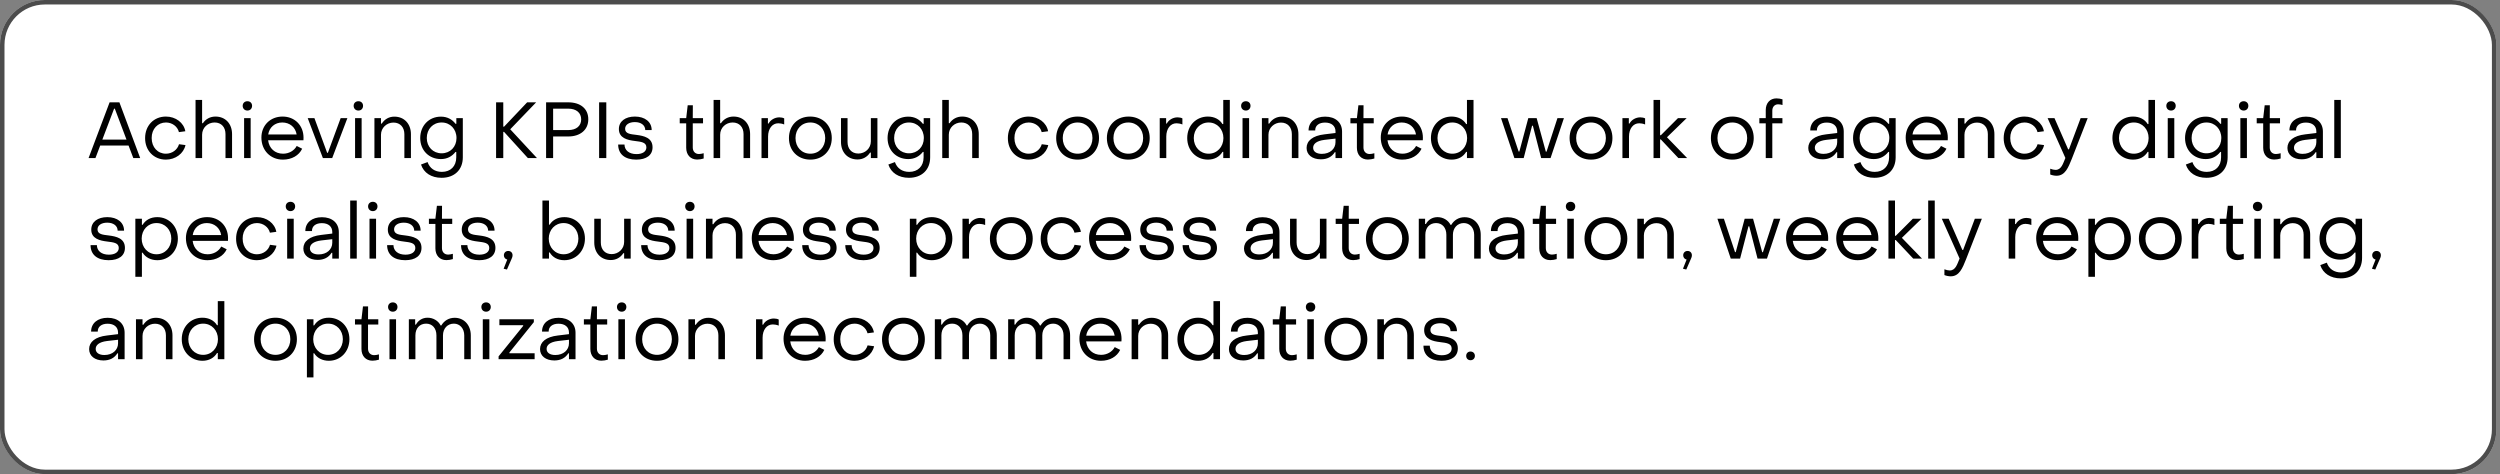 <?xml version="1.0" encoding="UTF-8"?> <svg xmlns="http://www.w3.org/2000/svg" width="348" height="66" viewBox="0 0 348 66" fill="none"><rect x="0" y="0" width="348" height="66" fill="#808080" stroke="none"/><rect width="347.5" height="66" rx="6.25" fill="white"></rect><rect x="0.312" y="0.312" width="346.875" height="65.375" rx="5.938" stroke="black" stroke-opacity="0.7" stroke-width="0.625"></rect><path d="M12.33 22L15.256 14.245H16.62L19.513 22H18.556L17.896 20.262H13.947L13.287 22H12.33ZM14.244 19.437H17.61L15.982 15.125H15.883L14.244 19.437ZM23.092 22.22C21.409 22.22 20.188 20.955 20.199 19.217C20.199 17.479 21.409 16.225 23.092 16.225C24.456 16.225 25.589 17.083 25.798 18.271L24.907 18.392C24.709 17.589 23.95 17.05 23.103 17.05C21.97 17.05 21.101 17.941 21.112 19.217C21.112 20.504 21.959 21.395 23.092 21.395C23.961 21.395 24.698 20.856 24.918 20.075L25.82 20.196C25.567 21.373 24.423 22.22 23.092 22.22ZM27.22 22V13.915H28.133V17.149H28.243C28.639 16.566 29.255 16.225 29.992 16.225C31.4 16.225 32.302 17.248 32.302 18.667V22H31.389V18.667C31.389 17.721 30.828 17.05 29.871 17.05C28.936 17.05 28.133 17.765 28.133 18.755V22H27.22ZM34.441 15.389C34.056 15.389 33.781 15.114 33.781 14.729C33.781 14.355 34.056 14.091 34.441 14.091C34.826 14.091 35.09 14.355 35.09 14.729C35.09 15.114 34.826 15.389 34.441 15.389ZM33.979 22V16.445H34.892V22H33.979ZM39.379 22.22C37.641 22.22 36.387 20.933 36.387 19.151C36.387 17.457 37.619 16.225 39.335 16.225C41.029 16.225 42.25 17.457 42.25 19.162C42.25 19.272 42.25 19.404 42.239 19.525H37.322C37.454 20.647 38.268 21.395 39.401 21.395C40.226 21.395 40.952 20.977 41.304 20.317L42.063 20.702C41.612 21.648 40.611 22.22 39.379 22.22ZM37.333 18.722H41.293C41.128 17.721 40.347 17.05 39.291 17.05C38.268 17.05 37.487 17.721 37.333 18.722ZM44.945 22L42.833 16.445H43.768L45.539 21.274H45.638L47.42 16.445H48.355L46.243 22H44.945ZM49.888 15.389C49.503 15.389 49.228 15.114 49.228 14.729C49.228 14.355 49.503 14.091 49.888 14.091C50.273 14.091 50.537 14.355 50.537 14.729C50.537 15.114 50.273 15.389 49.888 15.389ZM49.426 22V16.445H50.339V22H49.426ZM52.12 22V16.445H53.033V17.204H53.143C53.539 16.588 54.155 16.236 54.892 16.236C56.3 16.236 57.202 17.27 57.202 18.678V22H56.289V18.678C56.289 17.743 55.728 17.061 54.771 17.061C53.836 17.061 53.033 17.787 53.033 18.755V22H52.12ZM61.465 24.75C60.035 24.75 58.979 24.057 58.605 22.902L59.518 22.561C59.815 23.419 60.519 23.925 61.509 23.925C62.719 23.925 63.511 23.144 63.511 21.901V21.153H63.401C62.917 21.769 62.246 22.143 61.377 22.143C59.705 22.143 58.495 20.922 58.495 19.217C58.495 17.501 59.705 16.236 61.377 16.236C62.268 16.236 62.939 16.621 63.412 17.237H63.522V16.445H64.424V21.901C64.424 23.639 63.258 24.75 61.465 24.75ZM61.476 21.34C62.675 21.34 63.544 20.438 63.544 19.217C63.544 17.963 62.664 17.05 61.476 17.05C60.277 17.05 59.408 17.963 59.408 19.217C59.408 20.438 60.277 21.34 61.476 21.34ZM69.055 22V14.245H70.056V17.633H70.166L73.378 14.245H74.632L71.024 17.996L74.742 22H73.477L70.166 18.359H70.056V22H69.055ZM76.016 22V14.245H79.107C80.801 14.245 81.901 15.136 81.89 16.621C81.89 18.084 80.757 18.997 79.107 18.997H76.995V22H76.016ZM76.995 18.106H79.107C80.229 18.106 80.9 17.523 80.9 16.621C80.9 15.708 80.229 15.125 79.107 15.125H76.995V18.106ZM83.396 22V14.245H84.397V22H83.396ZM88.568 22.22C86.973 22.22 86.049 21.439 86.049 20.119H86.929C86.94 20.911 87.556 21.45 88.601 21.45C89.437 21.45 89.976 21.098 89.976 20.515C89.976 19.789 89.217 19.734 88.381 19.624C87.347 19.503 86.148 19.228 86.148 17.963C86.148 16.885 87.05 16.225 88.381 16.225C89.767 16.225 90.713 16.962 90.713 18.106H89.822C89.811 17.424 89.228 16.995 88.37 16.995C87.567 16.995 87.017 17.358 87.017 17.93C87.017 18.623 87.765 18.678 88.59 18.777C89.635 18.909 90.834 19.173 90.834 20.504C90.834 21.593 89.987 22.22 88.568 22.22ZM97.049 22.209C96.114 22.209 95.519 21.549 95.519 20.57V17.171H94.618V16.445H95.519L95.728 14.652H96.444L96.433 16.445H97.862V17.171H96.433V20.537C96.433 21.065 96.763 21.439 97.29 21.439C97.456 21.439 97.742 21.395 97.951 21.329V22.066C97.686 22.154 97.323 22.209 97.049 22.209ZM99.332 22V13.915H100.245V17.149H100.355C100.751 16.566 101.367 16.225 102.104 16.225C103.512 16.225 104.414 17.248 104.414 18.667V22H103.501V18.667C103.501 17.721 102.94 17.05 101.983 17.05C101.048 17.05 100.245 17.765 100.245 18.755V22H99.332ZM106.003 22V16.445H106.894V17.193H106.993C107.246 16.687 107.862 16.335 108.478 16.335C108.731 16.335 108.995 16.39 109.16 16.478V17.325C108.874 17.204 108.544 17.16 108.335 17.16C107.499 17.16 106.916 17.908 106.916 19.008V22H106.003ZM112.802 22.22C111.053 22.22 109.821 20.977 109.821 19.217C109.821 17.468 111.053 16.225 112.802 16.225C114.54 16.225 115.783 17.468 115.783 19.217C115.783 20.977 114.54 22.22 112.802 22.22ZM112.802 21.395C114.001 21.395 114.87 20.482 114.87 19.217C114.87 17.963 114.001 17.05 112.802 17.05C111.592 17.05 110.734 17.963 110.734 19.217C110.734 20.482 111.592 21.395 112.802 21.395ZM122.136 16.445V22H121.223V21.241H121.113C120.728 21.846 120.101 22.198 119.375 22.198C117.956 22.198 117.065 21.175 117.065 19.756V16.445H117.978V19.756C117.978 20.702 118.528 21.373 119.485 21.373C120.42 21.373 121.223 20.658 121.223 19.679V16.445H122.136ZM126.519 24.75C125.089 24.75 124.033 24.057 123.659 22.902L124.572 22.561C124.869 23.419 125.573 23.925 126.563 23.925C127.773 23.925 128.565 23.144 128.565 21.901V21.153H128.455C127.971 21.769 127.3 22.143 126.431 22.143C124.759 22.143 123.549 20.922 123.549 19.217C123.549 17.501 124.759 16.236 126.431 16.236C127.322 16.236 127.993 16.621 128.466 17.237H128.576V16.445H129.478V21.901C129.478 23.639 128.312 24.75 126.519 24.75ZM126.53 21.34C127.729 21.34 128.598 20.438 128.598 19.217C128.598 17.963 127.718 17.05 126.53 17.05C125.331 17.05 124.462 17.963 124.462 19.217C124.462 20.438 125.331 21.34 126.53 21.34ZM131.161 22V13.915H132.074V17.149H132.184C132.58 16.566 133.196 16.225 133.933 16.225C135.341 16.225 136.243 17.248 136.243 18.667V22H135.33V18.667C135.33 17.721 134.769 17.05 133.812 17.05C132.877 17.05 132.074 17.765 132.074 18.755V22H131.161ZM143.189 22.22C141.506 22.22 140.285 20.955 140.296 19.217C140.296 17.479 141.506 16.225 143.189 16.225C144.553 16.225 145.686 17.083 145.895 18.271L145.004 18.392C144.806 17.589 144.047 17.05 143.2 17.05C142.067 17.05 141.198 17.941 141.209 19.217C141.209 20.504 142.056 21.395 143.189 21.395C144.058 21.395 144.795 20.856 145.015 20.075L145.917 20.196C145.664 21.373 144.52 22.22 143.189 22.22ZM150.002 22.22C148.253 22.22 147.021 20.977 147.021 19.217C147.021 17.468 148.253 16.225 150.002 16.225C151.74 16.225 152.983 17.468 152.983 19.217C152.983 20.977 151.74 22.22 150.002 22.22ZM150.002 21.395C151.201 21.395 152.07 20.482 152.07 19.217C152.07 17.963 151.201 17.05 150.002 17.05C148.792 17.05 147.934 17.963 147.934 19.217C147.934 20.482 148.792 21.395 150.002 21.395ZM157.059 22.22C155.31 22.22 154.078 20.977 154.078 19.217C154.078 17.468 155.31 16.225 157.059 16.225C158.797 16.225 160.04 17.468 160.04 19.217C160.04 20.977 158.797 22.22 157.059 22.22ZM157.059 21.395C158.258 21.395 159.127 20.482 159.127 19.217C159.127 17.963 158.258 17.05 157.059 17.05C155.849 17.05 154.991 17.963 154.991 19.217C154.991 20.482 155.849 21.395 157.059 21.395ZM161.433 22V16.445H162.324V17.193H162.423C162.676 16.687 163.292 16.335 163.908 16.335C164.161 16.335 164.425 16.39 164.59 16.478V17.325C164.304 17.204 163.974 17.16 163.765 17.16C162.929 17.16 162.346 17.908 162.346 19.008V22H161.433ZM168.143 22.22C166.515 22.22 165.261 20.955 165.261 19.217C165.261 17.479 166.504 16.225 168.132 16.225C169.023 16.225 169.76 16.599 170.167 17.27H170.277V13.915H171.19V22H170.277V21.142H170.167C169.76 21.824 169.045 22.22 168.143 22.22ZM168.242 21.395C169.43 21.395 170.299 20.438 170.299 19.217C170.299 17.996 169.43 17.05 168.242 17.05C167.043 17.05 166.174 17.996 166.174 19.217C166.174 20.46 167.054 21.395 168.242 21.395ZM173.423 15.389C173.038 15.389 172.763 15.114 172.763 14.729C172.763 14.355 173.038 14.091 173.423 14.091C173.808 14.091 174.072 14.355 174.072 14.729C174.072 15.114 173.808 15.389 173.423 15.389ZM172.961 22V16.445H173.874V22H172.961ZM175.656 22V16.445H176.569V17.204H176.679C177.075 16.588 177.691 16.236 178.428 16.236C179.836 16.236 180.738 17.27 180.738 18.678V22H179.825V18.678C179.825 17.743 179.264 17.061 178.307 17.061C177.372 17.061 176.569 17.787 176.569 18.755V22H175.656ZM183.867 22.176C182.668 22.176 181.876 21.549 181.876 20.592C181.876 19.613 182.712 18.887 184.362 18.7L185.902 18.513V18.293C185.902 17.545 185.363 17.061 184.45 17.061C183.614 17.061 183.064 17.468 183.075 18.161H182.151C182.151 16.984 183.064 16.236 184.461 16.236C185.902 16.236 186.815 17.05 186.815 18.315V22H185.902V21.186H185.803C185.407 21.824 184.758 22.176 183.867 22.176ZM183.999 21.417C185.132 21.417 185.902 20.724 185.902 19.789V19.294L184.362 19.47C183.229 19.613 182.789 20.053 182.789 20.57C182.789 21.098 183.251 21.417 183.999 21.417ZM190.409 22.209C189.474 22.209 188.88 21.549 188.88 20.57V17.171H187.978V16.445H188.88L189.089 14.652H189.804L189.793 16.445H191.223V17.171H189.793V20.537C189.793 21.065 190.123 21.439 190.651 21.439C190.816 21.439 191.102 21.395 191.311 21.329V22.066C191.047 22.154 190.684 22.209 190.409 22.209ZM195.195 22.22C193.457 22.22 192.203 20.933 192.203 19.151C192.203 17.457 193.435 16.225 195.151 16.225C196.845 16.225 198.066 17.457 198.066 19.162C198.066 19.272 198.066 19.404 198.055 19.525H193.138C193.27 20.647 194.084 21.395 195.217 21.395C196.042 21.395 196.768 20.977 197.12 20.317L197.879 20.702C197.428 21.648 196.427 22.22 195.195 22.22ZM193.149 18.722H197.109C196.944 17.721 196.163 17.05 195.107 17.05C194.084 17.05 193.303 17.721 193.149 18.722ZM202.067 22.22C200.439 22.22 199.185 20.955 199.185 19.217C199.185 17.479 200.428 16.225 202.056 16.225C202.947 16.225 203.684 16.599 204.091 17.27H204.201V13.915H205.114V22H204.201V21.142H204.091C203.684 21.824 202.969 22.22 202.067 22.22ZM202.166 21.395C203.354 21.395 204.223 20.438 204.223 19.217C204.223 17.996 203.354 17.05 202.166 17.05C200.967 17.05 200.098 17.996 200.098 19.217C200.098 20.46 200.978 21.395 202.166 21.395ZM210.801 22L208.942 16.445H209.844L211.395 21.098H211.494L212.737 16.445H213.903L215.179 21.109H215.278L216.796 16.445H217.698L215.839 22H214.53L213.375 17.501H213.265L212.099 22H210.801ZM221.469 22.22C219.72 22.22 218.488 20.977 218.488 19.217C218.488 17.468 219.72 16.225 221.469 16.225C223.207 16.225 224.45 17.468 224.45 19.217C224.45 20.977 223.207 22.22 221.469 22.22ZM221.469 21.395C222.668 21.395 223.537 20.482 223.537 19.217C223.537 17.963 222.668 17.05 221.469 17.05C220.259 17.05 219.401 17.963 219.401 19.217C219.401 20.482 220.259 21.395 221.469 21.395ZM225.843 22V16.445H226.734V17.193H226.833C227.086 16.687 227.702 16.335 228.318 16.335C228.571 16.335 228.835 16.39 229 16.478V17.325C228.714 17.204 228.384 17.16 228.175 17.16C227.339 17.16 226.756 17.908 226.756 19.008V22H225.843ZM230.172 22V13.915H231.085V18.821H231.195L233.571 16.445H234.781L232.042 19.107L234.847 22H233.626L231.195 19.415H231.085V22H230.172ZM241.138 22.22C239.389 22.22 238.157 20.977 238.157 19.217C238.157 17.468 239.389 16.225 241.138 16.225C242.876 16.225 244.119 17.468 244.119 19.217C244.119 20.977 242.876 22.22 241.138 22.22ZM241.138 21.395C242.337 21.395 243.206 20.482 243.206 19.217C243.206 17.963 242.337 17.05 241.138 17.05C239.928 17.05 239.07 17.963 239.07 19.217C239.07 20.482 239.928 21.395 241.138 21.395ZM245.792 22V17.171H244.901V16.445H245.792V15.323C245.792 14.333 246.397 13.695 247.277 13.695C247.596 13.695 247.871 13.75 248.124 13.827V14.619C247.937 14.564 247.739 14.52 247.519 14.52C247.035 14.52 246.705 14.872 246.705 15.411V16.445H248.113V17.171H246.705V22H245.792ZM253.702 22.176C252.503 22.176 251.711 21.549 251.711 20.592C251.711 19.613 252.547 18.887 254.197 18.7L255.737 18.513V18.293C255.737 17.545 255.198 17.061 254.285 17.061C253.449 17.061 252.899 17.468 252.91 18.161H251.986C251.986 16.984 252.899 16.236 254.296 16.236C255.737 16.236 256.65 17.05 256.65 18.315V22H255.737V21.186H255.638C255.242 21.824 254.593 22.176 253.702 22.176ZM253.834 21.417C254.967 21.417 255.737 20.724 255.737 19.789V19.294L254.197 19.47C253.064 19.613 252.624 20.053 252.624 20.57C252.624 21.098 253.086 21.417 253.834 21.417ZM260.915 24.75C259.485 24.75 258.429 24.057 258.055 22.902L258.968 22.561C259.265 23.419 259.969 23.925 260.959 23.925C262.169 23.925 262.961 23.144 262.961 21.901V21.153H262.851C262.367 21.769 261.696 22.143 260.827 22.143C259.155 22.143 257.945 20.922 257.945 19.217C257.945 17.501 259.155 16.236 260.827 16.236C261.718 16.236 262.389 16.621 262.862 17.237H262.972V16.445H263.874V21.901C263.874 23.639 262.708 24.75 260.915 24.75ZM260.926 21.34C262.125 21.34 262.994 20.438 262.994 19.217C262.994 17.963 262.114 17.05 260.926 17.05C259.727 17.05 258.858 17.963 258.858 19.217C258.858 20.438 259.727 21.34 260.926 21.34ZM268.263 22.22C266.525 22.22 265.271 20.933 265.271 19.151C265.271 17.457 266.503 16.225 268.219 16.225C269.913 16.225 271.134 17.457 271.134 19.162C271.134 19.272 271.134 19.404 271.123 19.525H266.206C266.338 20.647 267.152 21.395 268.285 21.395C269.11 21.395 269.836 20.977 270.188 20.317L270.947 20.702C270.496 21.648 269.495 22.22 268.263 22.22ZM266.217 18.722H270.177C270.012 17.721 269.231 17.05 268.175 17.05C267.152 17.05 266.371 17.721 266.217 18.722ZM272.539 22V16.445H273.452V17.204H273.562C273.958 16.588 274.574 16.236 275.311 16.236C276.719 16.236 277.621 17.27 277.621 18.678V22H276.708V18.678C276.708 17.743 276.147 17.061 275.19 17.061C274.255 17.061 273.452 17.787 273.452 18.755V22H272.539ZM281.807 22.22C280.124 22.22 278.903 20.955 278.914 19.217C278.914 17.479 280.124 16.225 281.807 16.225C283.171 16.225 284.304 17.083 284.513 18.271L283.622 18.392C283.424 17.589 282.665 17.05 281.818 17.05C280.685 17.05 279.816 17.941 279.827 19.217C279.827 20.504 280.674 21.395 281.807 21.395C282.676 21.395 283.413 20.856 283.633 20.075L284.535 20.196C284.282 21.373 283.138 22.22 281.807 22.22ZM286.27 24.464C285.995 24.464 285.643 24.398 285.39 24.288V23.485C285.643 23.584 285.918 23.65 286.127 23.65C286.952 23.65 287.172 22.77 287.502 21.989L285.027 16.445H285.984L287.887 20.79H287.997L289.625 16.445H290.604L288.404 22.088C287.909 23.32 287.469 24.464 286.27 24.464ZM296.931 22.22C295.303 22.22 294.049 20.955 294.049 19.217C294.049 17.479 295.292 16.225 296.92 16.225C297.811 16.225 298.548 16.599 298.955 17.27H299.065V13.915H299.978V22H299.065V21.142H298.955C298.548 21.824 297.833 22.22 296.931 22.22ZM297.03 21.395C298.218 21.395 299.087 20.438 299.087 19.217C299.087 17.996 298.218 17.05 297.03 17.05C295.831 17.05 294.962 17.996 294.962 19.217C294.962 20.46 295.842 21.395 297.03 21.395ZM302.211 15.389C301.826 15.389 301.551 15.114 301.551 14.729C301.551 14.355 301.826 14.091 302.211 14.091C302.596 14.091 302.86 14.355 302.86 14.729C302.86 15.114 302.596 15.389 302.211 15.389ZM301.749 22V16.445H302.662V22H301.749ZM307.128 24.75C305.698 24.75 304.642 24.057 304.268 22.902L305.181 22.561C305.478 23.419 306.182 23.925 307.172 23.925C308.382 23.925 309.174 23.144 309.174 21.901V21.153H309.064C308.58 21.769 307.909 22.143 307.04 22.143C305.368 22.143 304.158 20.922 304.158 19.217C304.158 17.501 305.368 16.236 307.04 16.236C307.931 16.236 308.602 16.621 309.075 17.237H309.185V16.445H310.087V21.901C310.087 23.639 308.921 24.75 307.128 24.75ZM307.139 21.34C308.338 21.34 309.207 20.438 309.207 19.217C309.207 17.963 308.327 17.05 307.139 17.05C305.94 17.05 305.071 17.963 305.071 19.217C305.071 20.438 305.94 21.34 307.139 21.34ZM312.32 15.389C311.935 15.389 311.66 15.114 311.66 14.729C311.66 14.355 311.935 14.091 312.32 14.091C312.705 14.091 312.969 14.355 312.969 14.729C312.969 15.114 312.705 15.389 312.32 15.389ZM311.858 22V16.445H312.771V22H311.858ZM316.565 22.209C315.63 22.209 315.036 21.549 315.036 20.57V17.171H314.134V16.445H315.036L315.245 14.652H315.96L315.949 16.445H317.379V17.171H315.949V20.537C315.949 21.065 316.279 21.439 316.807 21.439C316.972 21.439 317.258 21.395 317.467 21.329V22.066C317.203 22.154 316.84 22.209 316.565 22.209ZM320.4 22.176C319.201 22.176 318.409 21.549 318.409 20.592C318.409 19.613 319.245 18.887 320.895 18.7L322.435 18.513V18.293C322.435 17.545 321.896 17.061 320.983 17.061C320.147 17.061 319.597 17.468 319.608 18.161H318.684C318.684 16.984 319.597 16.236 320.994 16.236C322.435 16.236 323.348 17.05 323.348 18.315V22H322.435V21.186H322.336C321.94 21.824 321.291 22.176 320.4 22.176ZM320.532 21.417C321.665 21.417 322.435 20.724 322.435 19.789V19.294L320.895 19.47C319.762 19.613 319.322 20.053 319.322 20.57C319.322 21.098 319.784 21.417 320.532 21.417ZM324.929 22V13.915H325.842V22H324.929ZM15.124 36.22C13.529 36.22 12.605 35.439 12.605 34.119H13.485C13.496 34.911 14.112 35.45 15.157 35.45C15.993 35.45 16.532 35.098 16.532 34.515C16.532 33.789 15.773 33.734 14.937 33.624C13.903 33.503 12.704 33.228 12.704 31.963C12.704 30.885 13.606 30.225 14.937 30.225C16.323 30.225 17.269 30.962 17.269 32.106H16.378C16.367 31.424 15.784 30.995 14.926 30.995C14.123 30.995 13.573 31.358 13.573 31.93C13.573 32.623 14.321 32.678 15.146 32.777C16.191 32.909 17.39 33.173 17.39 34.504C17.39 35.593 16.543 36.22 15.124 36.22ZM21.888 30.225C23.505 30.225 24.759 31.479 24.759 33.217C24.759 34.955 23.516 36.22 21.899 36.22C21.008 36.22 20.26 35.835 19.853 35.175H19.754V38.53H18.841V30.445H19.754V31.292H19.853C20.26 30.621 20.975 30.225 21.888 30.225ZM21.789 31.05C20.59 31.05 19.721 31.996 19.721 33.217C19.721 34.438 20.59 35.395 21.789 35.395C22.977 35.395 23.846 34.438 23.846 33.217C23.846 31.974 22.977 31.05 21.789 31.05ZM28.873 36.22C27.135 36.22 25.881 34.933 25.881 33.151C25.881 31.457 27.113 30.225 28.829 30.225C30.523 30.225 31.744 31.457 31.744 33.162C31.744 33.272 31.744 33.404 31.733 33.525H26.816C26.948 34.647 27.762 35.395 28.895 35.395C29.72 35.395 30.446 34.977 30.798 34.317L31.557 34.702C31.106 35.648 30.105 36.22 28.873 36.22ZM26.827 32.722H30.787C30.622 31.721 29.841 31.05 28.785 31.05C27.762 31.05 26.981 31.721 26.827 32.722ZM35.757 36.22C34.074 36.22 32.853 34.955 32.864 33.217C32.864 31.479 34.074 30.225 35.757 30.225C37.121 30.225 38.254 31.083 38.463 32.271L37.572 32.392C37.374 31.589 36.615 31.05 35.768 31.05C34.635 31.05 33.766 31.941 33.777 33.217C33.777 34.504 34.624 35.395 35.757 35.395C36.626 35.395 37.363 34.856 37.583 34.075L38.485 34.196C38.232 35.373 37.088 36.22 35.757 36.22ZM40.435 29.389C40.05 29.389 39.775 29.114 39.775 28.729C39.775 28.355 40.05 28.091 40.435 28.091C40.82 28.091 41.084 28.355 41.084 28.729C41.084 29.114 40.82 29.389 40.435 29.389ZM39.973 36V30.445H40.886V36H39.973ZM44.218 36.176C43.019 36.176 42.227 35.549 42.227 34.592C42.227 33.613 43.063 32.887 44.713 32.7L46.253 32.513V32.293C46.253 31.545 45.714 31.061 44.801 31.061C43.965 31.061 43.415 31.468 43.426 32.161H42.502C42.502 30.984 43.415 30.236 44.812 30.236C46.253 30.236 47.166 31.05 47.166 32.315V36H46.253V35.186H46.154C45.758 35.824 45.109 36.176 44.218 36.176ZM44.35 35.417C45.483 35.417 46.253 34.724 46.253 33.789V33.294L44.713 33.47C43.58 33.613 43.14 34.053 43.14 34.57C43.14 35.098 43.602 35.417 44.35 35.417ZM48.747 36V27.915H49.66V36H48.747ZM51.897 29.389C51.512 29.389 51.237 29.114 51.237 28.729C51.237 28.355 51.512 28.091 51.897 28.091C52.282 28.091 52.546 28.355 52.546 28.729C52.546 29.114 52.282 29.389 51.897 29.389ZM51.435 36V30.445H52.348V36H51.435ZM56.406 36.22C54.811 36.22 53.887 35.439 53.887 34.119H54.767C54.778 34.911 55.394 35.45 56.439 35.45C57.275 35.45 57.814 35.098 57.814 34.515C57.814 33.789 57.055 33.734 56.219 33.624C55.185 33.503 53.986 33.228 53.986 31.963C53.986 30.885 54.888 30.225 56.219 30.225C57.605 30.225 58.551 30.962 58.551 32.106H57.66C57.649 31.424 57.066 30.995 56.208 30.995C55.405 30.995 54.855 31.358 54.855 31.93C54.855 32.623 55.603 32.678 56.428 32.777C57.473 32.909 58.672 33.173 58.672 34.504C58.672 35.593 57.825 36.22 56.406 36.22ZM62.136 36.209C61.201 36.209 60.607 35.549 60.607 34.57V31.171H59.705V30.445H60.607L60.816 28.652H61.531L61.52 30.445H62.95V31.171H61.52V34.537C61.52 35.065 61.85 35.439 62.378 35.439C62.543 35.439 62.829 35.395 63.038 35.329V36.066C62.774 36.154 62.411 36.209 62.136 36.209ZM66.697 36.22C65.102 36.22 64.178 35.439 64.178 34.119H65.058C65.069 34.911 65.685 35.45 66.73 35.45C67.566 35.45 68.105 35.098 68.105 34.515C68.105 33.789 67.346 33.734 66.51 33.624C65.476 33.503 64.277 33.228 64.277 31.963C64.277 30.885 65.179 30.225 66.51 30.225C67.896 30.225 68.842 30.962 68.842 32.106H67.951C67.94 31.424 67.357 30.995 66.499 30.995C65.696 30.995 65.146 31.358 65.146 31.93C65.146 32.623 65.894 32.678 66.719 32.777C67.764 32.909 68.963 33.173 68.963 34.504C68.963 35.593 68.116 36.22 66.697 36.22ZM70.568 37.518L70.106 37.408L70.612 36.132C70.326 36.066 70.139 35.835 70.139 35.538C70.139 35.186 70.392 34.933 70.744 34.933C71.107 34.933 71.349 35.186 71.349 35.538C71.349 35.692 71.316 35.824 71.228 36L70.568 37.518ZM78.553 36.22C77.64 36.22 76.925 35.824 76.518 35.142H76.419V36H75.506V27.915H76.419V31.27H76.518C76.925 30.599 77.673 30.225 78.564 30.225C80.181 30.225 81.424 31.479 81.424 33.217C81.424 34.955 80.17 36.22 78.553 36.22ZM78.454 35.395C79.642 35.395 80.511 34.46 80.511 33.217C80.511 31.996 79.642 31.05 78.454 31.05C77.255 31.05 76.386 31.996 76.386 33.217C76.386 34.438 77.255 35.395 78.454 35.395ZM87.793 30.445V36H86.88V35.241H86.77C86.385 35.846 85.758 36.198 85.032 36.198C83.613 36.198 82.722 35.175 82.722 33.756V30.445H83.635V33.756C83.635 34.702 84.185 35.373 85.142 35.373C86.077 35.373 86.88 34.658 86.88 33.679V30.445H87.793ZM91.769 36.22C90.174 36.22 89.251 35.439 89.251 34.119H90.13C90.141 34.911 90.757 35.45 91.802 35.45C92.638 35.45 93.177 35.098 93.177 34.515C93.177 33.789 92.418 33.734 91.582 33.624C90.549 33.503 89.35 33.228 89.35 31.963C89.35 30.885 90.251 30.225 91.582 30.225C92.969 30.225 93.915 30.962 93.915 32.106H93.023C93.013 31.424 92.43 30.995 91.572 30.995C90.769 30.995 90.219 31.358 90.219 31.93C90.219 32.623 90.966 32.678 91.791 32.777C92.837 32.909 94.035 33.173 94.035 34.504C94.035 35.593 93.189 36.22 91.769 36.22ZM96.037 29.389C95.652 29.389 95.377 29.114 95.377 28.729C95.377 28.355 95.652 28.091 96.037 28.091C96.422 28.091 96.686 28.355 96.686 28.729C96.686 29.114 96.422 29.389 96.037 29.389ZM95.575 36V30.445H96.488V36H95.575ZM98.269 36V30.445H99.182V31.204H99.292C99.688 30.588 100.304 30.236 101.041 30.236C102.449 30.236 103.351 31.27 103.351 32.678V36H102.438V32.678C102.438 31.743 101.877 31.061 100.92 31.061C99.985 31.061 99.182 31.787 99.182 32.755V36H98.269ZM107.635 36.22C105.897 36.22 104.643 34.933 104.643 33.151C104.643 31.457 105.875 30.225 107.591 30.225C109.285 30.225 110.506 31.457 110.506 33.162C110.506 33.272 110.506 33.404 110.495 33.525H105.578C105.71 34.647 106.524 35.395 107.657 35.395C108.482 35.395 109.208 34.977 109.56 34.317L110.319 34.702C109.868 35.648 108.867 36.22 107.635 36.22ZM105.589 32.722H109.549C109.384 31.721 108.603 31.05 107.547 31.05C106.524 31.05 105.743 31.721 105.589 32.722ZM114.188 36.22C112.593 36.22 111.669 35.439 111.669 34.119H112.549C112.56 34.911 113.176 35.45 114.221 35.45C115.057 35.45 115.596 35.098 115.596 34.515C115.596 33.789 114.837 33.734 114.001 33.624C112.967 33.503 111.768 33.228 111.768 31.963C111.768 30.885 112.67 30.225 114.001 30.225C115.387 30.225 116.333 30.962 116.333 32.106H115.442C115.431 31.424 114.848 30.995 113.99 30.995C113.187 30.995 112.637 31.358 112.637 31.93C112.637 32.623 113.385 32.678 114.21 32.777C115.255 32.909 116.454 33.173 116.454 34.504C116.454 35.593 115.607 36.22 114.188 36.22ZM120.183 36.22C118.588 36.22 117.664 35.439 117.664 34.119H118.544C118.555 34.911 119.171 35.45 120.216 35.45C121.052 35.45 121.591 35.098 121.591 34.515C121.591 33.789 120.832 33.734 119.996 33.624C118.962 33.503 117.763 33.228 117.763 31.963C117.763 30.885 118.665 30.225 119.996 30.225C121.382 30.225 122.328 30.962 122.328 32.106H121.437C121.426 31.424 120.843 30.995 119.985 30.995C119.182 30.995 118.632 31.358 118.632 31.93C118.632 32.623 119.38 32.678 120.205 32.777C121.25 32.909 122.449 33.173 122.449 34.504C122.449 35.593 121.602 36.22 120.183 36.22ZM129.697 30.225C131.314 30.225 132.568 31.479 132.568 33.217C132.568 34.955 131.325 36.22 129.708 36.22C128.817 36.22 128.069 35.835 127.662 35.175H127.563V38.53H126.65V30.445H127.563V31.292H127.662C128.069 30.621 128.784 30.225 129.697 30.225ZM129.598 31.05C128.399 31.05 127.53 31.996 127.53 33.217C127.53 34.438 128.399 35.395 129.598 35.395C130.786 35.395 131.655 34.438 131.655 33.217C131.655 31.974 130.786 31.05 129.598 31.05ZM133.976 36V30.445H134.867V31.193H134.966C135.219 30.687 135.835 30.335 136.451 30.335C136.704 30.335 136.968 30.39 137.133 30.478V31.325C136.847 31.204 136.517 31.16 136.308 31.16C135.472 31.16 134.889 31.908 134.889 33.008V36H133.976ZM140.774 36.22C139.025 36.22 137.793 34.977 137.793 33.217C137.793 31.468 139.025 30.225 140.774 30.225C142.512 30.225 143.755 31.468 143.755 33.217C143.755 34.977 142.512 36.22 140.774 36.22ZM140.774 35.395C141.973 35.395 142.842 34.482 142.842 33.217C142.842 31.963 141.973 31.05 140.774 31.05C139.564 31.05 138.706 31.963 138.706 33.217C138.706 34.482 139.564 35.395 140.774 35.395ZM147.755 36.22C146.072 36.22 144.851 34.955 144.862 33.217C144.862 31.479 146.072 30.225 147.755 30.225C149.119 30.225 150.252 31.083 150.461 32.271L149.57 32.392C149.372 31.589 148.613 31.05 147.766 31.05C146.633 31.05 145.764 31.941 145.775 33.217C145.775 34.504 146.622 35.395 147.755 35.395C148.624 35.395 149.361 34.856 149.581 34.075L150.483 34.196C150.23 35.373 149.086 36.22 147.755 36.22ZM154.589 36.22C152.851 36.22 151.597 34.933 151.597 33.151C151.597 31.457 152.829 30.225 154.545 30.225C156.239 30.225 157.46 31.457 157.46 33.162C157.46 33.272 157.46 33.404 157.449 33.525H152.532C152.664 34.647 153.478 35.395 154.611 35.395C155.436 35.395 156.162 34.977 156.514 34.317L157.273 34.702C156.822 35.648 155.821 36.22 154.589 36.22ZM152.543 32.722H156.503C156.338 31.721 155.557 31.05 154.501 31.05C153.478 31.05 152.697 31.721 152.543 32.722ZM161.143 36.22C159.548 36.22 158.624 35.439 158.624 34.119H159.504C159.515 34.911 160.131 35.45 161.176 35.45C162.012 35.45 162.551 35.098 162.551 34.515C162.551 33.789 161.792 33.734 160.956 33.624C159.922 33.503 158.723 33.228 158.723 31.963C158.723 30.885 159.625 30.225 160.956 30.225C162.342 30.225 163.288 30.962 163.288 32.106H162.397C162.386 31.424 161.803 30.995 160.945 30.995C160.142 30.995 159.592 31.358 159.592 31.93C159.592 32.623 160.34 32.678 161.165 32.777C162.21 32.909 163.409 33.173 163.409 34.504C163.409 35.593 162.562 36.22 161.143 36.22ZM167.137 36.22C165.542 36.22 164.618 35.439 164.618 34.119H165.498C165.509 34.911 166.125 35.45 167.17 35.45C168.006 35.45 168.545 35.098 168.545 34.515C168.545 33.789 167.786 33.734 166.95 33.624C165.916 33.503 164.717 33.228 164.717 31.963C164.717 30.885 165.619 30.225 166.95 30.225C168.336 30.225 169.282 30.962 169.282 32.106H168.391C168.38 31.424 167.797 30.995 166.939 30.995C166.136 30.995 165.586 31.358 165.586 31.93C165.586 32.623 166.334 32.678 167.159 32.777C168.204 32.909 169.403 33.173 169.403 34.504C169.403 35.593 168.556 36.22 167.137 36.22ZM175.155 36.176C173.956 36.176 173.164 35.549 173.164 34.592C173.164 33.613 174 32.887 175.65 32.7L177.19 32.513V32.293C177.19 31.545 176.651 31.061 175.738 31.061C174.902 31.061 174.352 31.468 174.363 32.161H173.439C173.439 30.984 174.352 30.236 175.749 30.236C177.19 30.236 178.103 31.05 178.103 32.315V36H177.19V35.186H177.091C176.695 35.824 176.046 36.176 175.155 36.176ZM175.287 35.417C176.42 35.417 177.19 34.724 177.19 33.789V33.294L175.65 33.47C174.517 33.613 174.077 34.053 174.077 34.57C174.077 35.098 174.539 35.417 175.287 35.417ZM184.645 30.445V36H183.732V35.241H183.622C183.237 35.846 182.61 36.198 181.884 36.198C180.465 36.198 179.574 35.175 179.574 33.756V30.445H180.487V33.756C180.487 34.702 181.037 35.373 181.994 35.373C182.929 35.373 183.732 34.658 183.732 33.679V30.445H184.645ZM188.357 36.209C187.422 36.209 186.828 35.549 186.828 34.57V31.171H185.926V30.445H186.828L187.037 28.652H187.752L187.741 30.445H189.171V31.171H187.741V34.537C187.741 35.065 188.071 35.439 188.599 35.439C188.764 35.439 189.05 35.395 189.259 35.329V36.066C188.995 36.154 188.632 36.209 188.357 36.209ZM193.121 36.22C191.372 36.22 190.14 34.977 190.14 33.217C190.14 31.468 191.372 30.225 193.121 30.225C194.859 30.225 196.102 31.468 196.102 33.217C196.102 34.977 194.859 36.22 193.121 36.22ZM193.121 35.395C194.32 35.395 195.189 34.482 195.189 33.217C195.189 31.963 194.32 31.05 193.121 31.05C191.911 31.05 191.053 31.963 191.053 33.217C191.053 34.482 191.911 35.395 193.121 35.395ZM197.494 36V30.445H198.374V31.182H198.484C198.792 30.61 199.375 30.225 200.101 30.225C200.882 30.225 201.597 30.654 201.916 31.303H202.015C202.4 30.654 203.038 30.236 203.874 30.236C205.183 30.236 206.118 31.248 206.118 32.689V36H205.205V32.678C205.205 31.732 204.6 31.05 203.764 31.05C202.873 31.05 202.246 31.732 202.246 32.678V36H201.333V32.678C201.333 31.699 200.761 31.05 199.903 31.05C199.001 31.05 198.407 31.699 198.407 32.678V36H197.494ZM209.251 36.176C208.052 36.176 207.26 35.549 207.26 34.592C207.26 33.613 208.096 32.887 209.746 32.7L211.286 32.513V32.293C211.286 31.545 210.747 31.061 209.834 31.061C208.998 31.061 208.448 31.468 208.459 32.161H207.535C207.535 30.984 208.448 30.236 209.845 30.236C211.286 30.236 212.199 31.05 212.199 32.315V36H211.286V35.186H211.187C210.791 35.824 210.142 36.176 209.251 36.176ZM209.383 35.417C210.516 35.417 211.286 34.724 211.286 33.789V33.294L209.746 33.47C208.613 33.613 208.173 34.053 208.173 34.57C208.173 35.098 208.635 35.417 209.383 35.417ZM215.793 36.209C214.858 36.209 214.264 35.549 214.264 34.57V31.171H213.362V30.445H214.264L214.473 28.652H215.188L215.177 30.445H216.607V31.171H215.177V34.537C215.177 35.065 215.507 35.439 216.035 35.439C216.2 35.439 216.486 35.395 216.695 35.329V36.066C216.431 36.154 216.068 36.209 215.793 36.209ZM218.626 29.389C218.241 29.389 217.966 29.114 217.966 28.729C217.966 28.355 218.241 28.091 218.626 28.091C219.011 28.091 219.275 28.355 219.275 28.729C219.275 29.114 219.011 29.389 218.626 29.389ZM218.164 36V30.445H219.077V36H218.164ZM223.543 36.22C221.794 36.22 220.562 34.977 220.562 33.217C220.562 31.468 221.794 30.225 223.543 30.225C225.281 30.225 226.524 31.468 226.524 33.217C226.524 34.977 225.281 36.22 223.543 36.22ZM223.543 35.395C224.742 35.395 225.611 34.482 225.611 33.217C225.611 31.963 224.742 31.05 223.543 31.05C222.333 31.05 221.475 31.963 221.475 33.217C221.475 34.482 222.333 35.395 223.543 35.395ZM227.916 36V30.445H228.829V31.204H228.939C229.335 30.588 229.951 30.236 230.688 30.236C232.096 30.236 232.998 31.27 232.998 32.678V36H232.085V32.678C232.085 31.743 231.524 31.061 230.567 31.061C229.632 31.061 228.829 31.787 228.829 32.755V36H227.916ZM234.73 37.518L234.268 37.408L234.774 36.132C234.488 36.066 234.301 35.835 234.301 35.538C234.301 35.186 234.554 34.933 234.906 34.933C235.269 34.933 235.511 35.186 235.511 35.538C235.511 35.692 235.478 35.824 235.39 36L234.73 37.518ZM240.922 36L239.063 30.445H239.965L241.516 35.098H241.615L242.858 30.445H244.024L245.3 35.109H245.399L246.917 30.445H247.819L245.96 36H244.651L243.496 31.501H243.386L242.22 36H240.922ZM251.613 36.22C249.875 36.22 248.621 34.933 248.621 33.151C248.621 31.457 249.853 30.225 251.569 30.225C253.263 30.225 254.484 31.457 254.484 33.162C254.484 33.272 254.484 33.404 254.473 33.525H249.556C249.688 34.647 250.502 35.395 251.635 35.395C252.46 35.395 253.186 34.977 253.538 34.317L254.297 34.702C253.846 35.648 252.845 36.22 251.613 36.22ZM249.567 32.722H253.527C253.362 31.721 252.581 31.05 251.525 31.05C250.502 31.05 249.721 31.721 249.567 32.722ZM258.595 36.22C256.857 36.22 255.603 34.933 255.603 33.151C255.603 31.457 256.835 30.225 258.551 30.225C260.245 30.225 261.466 31.457 261.466 33.162C261.466 33.272 261.466 33.404 261.455 33.525H256.538C256.67 34.647 257.484 35.395 258.617 35.395C259.442 35.395 260.168 34.977 260.52 34.317L261.279 34.702C260.828 35.648 259.827 36.22 258.595 36.22ZM256.549 32.722H260.509C260.344 31.721 259.563 31.05 258.507 31.05C257.484 31.05 256.703 31.721 256.549 32.722ZM262.871 36V27.915H263.784V32.821H263.894L266.27 30.445H267.48L264.741 33.107L267.546 36H266.325L263.894 33.415H263.784V36H262.871ZM268.404 36V27.915H269.317V36H268.404ZM271.542 38.464C271.267 38.464 270.915 38.398 270.662 38.288V37.485C270.915 37.584 271.19 37.65 271.399 37.65C272.224 37.65 272.444 36.77 272.774 35.989L270.299 30.445H271.256L273.159 34.79H273.269L274.897 30.445H275.876L273.676 36.088C273.181 37.32 272.741 38.464 271.542 38.464ZM279.608 36V30.445H280.499V31.193H280.598C280.851 30.687 281.467 30.335 282.083 30.335C282.336 30.335 282.6 30.39 282.765 30.478V31.325C282.479 31.204 282.149 31.16 281.94 31.16C281.104 31.16 280.521 31.908 280.521 33.008V36H279.608ZM286.428 36.22C284.69 36.22 283.436 34.933 283.436 33.151C283.436 31.457 284.668 30.225 286.384 30.225C288.078 30.225 289.299 31.457 289.299 33.162C289.299 33.272 289.299 33.404 289.288 33.525H284.371C284.503 34.647 285.317 35.395 286.45 35.395C287.275 35.395 288.001 34.977 288.353 34.317L289.112 34.702C288.661 35.648 287.66 36.22 286.428 36.22ZM284.382 32.722H288.342C288.177 31.721 287.396 31.05 286.34 31.05C285.317 31.05 284.536 31.721 284.382 32.722ZM293.751 30.225C295.368 30.225 296.622 31.479 296.622 33.217C296.622 34.955 295.379 36.22 293.762 36.22C292.871 36.22 292.123 35.835 291.716 35.175H291.617V38.53H290.704V30.445H291.617V31.292H291.716C292.123 30.621 292.838 30.225 293.751 30.225ZM293.652 31.05C292.453 31.05 291.584 31.996 291.584 33.217C291.584 34.438 292.453 35.395 293.652 35.395C294.84 35.395 295.709 34.438 295.709 33.217C295.709 31.974 294.84 31.05 293.652 31.05ZM300.715 36.22C298.966 36.22 297.734 34.977 297.734 33.217C297.734 31.468 298.966 30.225 300.715 30.225C302.453 30.225 303.696 31.468 303.696 33.217C303.696 34.977 302.453 36.22 300.715 36.22ZM300.715 35.395C301.914 35.395 302.783 34.482 302.783 33.217C302.783 31.963 301.914 31.05 300.715 31.05C299.505 31.05 298.647 31.963 298.647 33.217C298.647 34.482 299.505 35.395 300.715 35.395ZM305.088 36V30.445H305.979V31.193H306.078C306.331 30.687 306.947 30.335 307.563 30.335C307.816 30.335 308.08 30.39 308.245 30.478V31.325C307.959 31.204 307.629 31.16 307.42 31.16C306.584 31.16 306.001 31.908 306.001 33.008V36H305.088ZM311.43 36.209C310.495 36.209 309.901 35.549 309.901 34.57V31.171H308.999V30.445H309.901L310.11 28.652H310.825L310.814 30.445H312.244V31.171H310.814V34.537C310.814 35.065 311.144 35.439 311.672 35.439C311.837 35.439 312.123 35.395 312.332 35.329V36.066C312.068 36.154 311.705 36.209 311.43 36.209ZM314.264 29.389C313.879 29.389 313.604 29.114 313.604 28.729C313.604 28.355 313.879 28.091 314.264 28.091C314.649 28.091 314.913 28.355 314.913 28.729C314.913 29.114 314.649 29.389 314.264 29.389ZM313.802 36V30.445H314.715V36H313.802ZM316.496 36V30.445H317.409V31.204H317.519C317.915 30.588 318.531 30.236 319.268 30.236C320.676 30.236 321.578 31.27 321.578 32.678V36H320.665V32.678C320.665 31.743 320.104 31.061 319.147 31.061C318.212 31.061 317.409 31.787 317.409 32.755V36H316.496ZM325.841 38.75C324.411 38.75 323.355 38.057 322.981 36.902L323.894 36.561C324.191 37.419 324.895 37.925 325.885 37.925C327.095 37.925 327.887 37.144 327.887 35.901V35.153H327.777C327.293 35.769 326.622 36.143 325.753 36.143C324.081 36.143 322.871 34.922 322.871 33.217C322.871 31.501 324.081 30.236 325.753 30.236C326.644 30.236 327.315 30.621 327.788 31.237H327.898V30.445H328.8V35.901C328.8 37.639 327.634 38.75 325.841 38.75ZM325.852 35.34C327.051 35.34 327.92 34.438 327.92 33.217C327.92 31.963 327.04 31.05 325.852 31.05C324.653 31.05 323.784 31.963 323.784 33.217C323.784 34.438 324.653 35.34 325.852 35.34ZM330.637 37.518L330.175 37.408L330.681 36.132C330.395 36.066 330.208 35.835 330.208 35.538C330.208 35.186 330.461 34.933 330.813 34.933C331.176 34.933 331.418 35.186 331.418 35.538C331.418 35.692 331.385 35.824 331.297 36L330.637 37.518ZM14.398 50.176C13.199 50.176 12.407 49.549 12.407 48.592C12.407 47.613 13.243 46.887 14.893 46.7L16.433 46.513V46.293C16.433 45.545 15.894 45.061 14.981 45.061C14.145 45.061 13.595 45.468 13.606 46.161H12.682C12.682 44.984 13.595 44.236 14.992 44.236C16.433 44.236 17.346 45.05 17.346 46.315V50H16.433V49.186H16.334C15.938 49.824 15.289 50.176 14.398 50.176ZM14.53 49.417C15.663 49.417 16.433 48.724 16.433 47.789V47.294L14.893 47.47C13.76 47.613 13.32 48.053 13.32 48.57C13.32 49.098 13.782 49.417 14.53 49.417ZM18.927 50V44.445H19.84V45.204H19.95C20.346 44.588 20.962 44.236 21.699 44.236C23.107 44.236 24.009 45.27 24.009 46.678V50H23.096V46.678C23.096 45.743 22.535 45.061 21.578 45.061C20.643 45.061 19.84 45.787 19.84 46.755V50H18.927ZM28.183 50.22C26.555 50.22 25.301 48.955 25.301 47.217C25.301 45.479 26.544 44.225 28.172 44.225C29.063 44.225 29.8 44.599 30.207 45.27H30.317V41.915H31.23V50H30.317V49.142H30.207C29.8 49.824 29.085 50.22 28.183 50.22ZM28.282 49.395C29.47 49.395 30.339 48.438 30.339 47.217C30.339 45.996 29.47 45.05 28.282 45.05C27.083 45.05 26.214 45.996 26.214 47.217C26.214 48.46 27.094 49.395 28.282 49.395ZM38.347 50.22C36.598 50.22 35.366 48.977 35.366 47.217C35.366 45.468 36.598 44.225 38.347 44.225C40.085 44.225 41.328 45.468 41.328 47.217C41.328 48.977 40.085 50.22 38.347 50.22ZM38.347 49.395C39.546 49.395 40.415 48.482 40.415 47.217C40.415 45.963 39.546 45.05 38.347 45.05C37.137 45.05 36.279 45.963 36.279 47.217C36.279 48.482 37.137 49.395 38.347 49.395ZM45.768 44.225C47.385 44.225 48.639 45.479 48.639 47.217C48.639 48.955 47.396 50.22 45.779 50.22C44.888 50.22 44.14 49.835 43.733 49.175H43.634V52.53H42.721V44.445H43.634V45.292H43.733C44.14 44.621 44.855 44.225 45.768 44.225ZM45.669 45.05C44.47 45.05 43.601 45.996 43.601 47.217C43.601 48.438 44.47 49.395 45.669 49.395C46.857 49.395 47.726 48.438 47.726 47.217C47.726 45.974 46.857 45.05 45.669 45.05ZM51.845 50.209C50.91 50.209 50.316 49.549 50.316 48.57V45.171H49.414V44.445H50.316L50.525 42.652H51.24L51.229 44.445H52.659V45.171H51.229V48.537C51.229 49.065 51.559 49.439 52.087 49.439C52.252 49.439 52.538 49.395 52.747 49.329V50.066C52.483 50.154 52.12 50.209 51.845 50.209ZM54.679 43.389C54.294 43.389 54.019 43.114 54.019 42.729C54.019 42.355 54.294 42.091 54.679 42.091C55.064 42.091 55.328 42.355 55.328 42.729C55.328 43.114 55.064 43.389 54.679 43.389ZM54.217 50V44.445H55.13V50H54.217ZM56.911 50V44.445H57.791V45.182H57.901C58.209 44.61 58.792 44.225 59.519 44.225C60.3 44.225 61.014 44.654 61.334 45.303H61.432C61.818 44.654 62.456 44.236 63.291 44.236C64.6 44.236 65.535 45.248 65.535 46.689V50H64.623V46.678C64.623 45.732 64.017 45.05 63.181 45.05C62.291 45.05 61.663 45.732 61.663 46.678V50H60.751V46.678C60.751 45.699 60.178 45.05 59.321 45.05C58.419 45.05 57.825 45.699 57.825 46.678V50H56.911ZM67.666 43.389C67.281 43.389 67.007 43.114 67.007 42.729C67.007 42.355 67.281 42.091 67.666 42.091C68.052 42.091 68.316 42.355 68.316 42.729C68.316 43.114 68.052 43.389 67.666 43.389ZM67.204 50V44.445H68.118V50H67.204ZM69.404 50V49.604L72.825 45.369V45.27H69.514V44.445H74.31V44.841L70.911 49.065V49.175H74.42V50H69.404ZM77.165 50.176C75.966 50.176 75.174 49.549 75.174 48.592C75.174 47.613 76.01 46.887 77.66 46.7L79.2 46.513V46.293C79.2 45.545 78.661 45.061 77.748 45.061C76.912 45.061 76.362 45.468 76.373 46.161H75.449C75.449 44.984 76.362 44.236 77.759 44.236C79.2 44.236 80.113 45.05 80.113 46.315V50H79.2V49.186H79.101C78.705 49.824 78.056 50.176 77.165 50.176ZM77.297 49.417C78.43 49.417 79.2 48.724 79.2 47.789V47.294L77.66 47.47C76.527 47.613 76.087 48.053 76.087 48.57C76.087 49.098 76.549 49.417 77.297 49.417ZM83.707 50.209C82.772 50.209 82.178 49.549 82.178 48.57V45.171H81.276V44.445H82.178L82.387 42.652H83.102L83.091 44.445H84.521V45.171H83.091V48.537C83.091 49.065 83.421 49.439 83.949 49.439C84.114 49.439 84.4 49.395 84.609 49.329V50.066C84.345 50.154 83.982 50.209 83.707 50.209ZM86.541 43.389C86.156 43.389 85.881 43.114 85.881 42.729C85.881 42.355 86.156 42.091 86.541 42.091C86.926 42.091 87.19 42.355 87.19 42.729C87.19 43.114 86.926 43.389 86.541 43.389ZM86.079 50V44.445H86.992V50H86.079ZM91.457 50.22C89.708 50.22 88.476 48.977 88.476 47.217C88.476 45.468 89.708 44.225 91.457 44.225C93.195 44.225 94.438 45.468 94.438 47.217C94.438 48.977 93.195 50.22 91.457 50.22ZM91.457 49.395C92.656 49.395 93.525 48.482 93.525 47.217C93.525 45.963 92.656 45.05 91.457 45.05C90.247 45.05 89.389 45.963 89.389 47.217C89.389 48.482 90.247 49.395 91.457 49.395ZM95.83 50V44.445H96.743V45.204H96.853C97.249 44.588 97.865 44.236 98.602 44.236C100.01 44.236 100.912 45.27 100.912 46.678V50H99.999V46.678C99.999 45.743 99.438 45.061 98.481 45.061C97.546 45.061 96.743 45.787 96.743 46.755V50H95.83ZM105.241 50V44.445H106.132V45.193H106.231C106.484 44.687 107.1 44.335 107.716 44.335C107.969 44.335 108.233 44.39 108.398 44.478V45.325C108.112 45.204 107.782 45.16 107.573 45.16C106.737 45.16 106.154 45.908 106.154 47.008V50H105.241ZM112.061 50.22C110.323 50.22 109.069 48.933 109.069 47.151C109.069 45.457 110.301 44.225 112.017 44.225C113.711 44.225 114.932 45.457 114.932 47.162C114.932 47.272 114.932 47.404 114.921 47.525H110.004C110.136 48.647 110.95 49.395 112.083 49.395C112.908 49.395 113.634 48.977 113.986 48.317L114.745 48.702C114.294 49.648 113.293 50.22 112.061 50.22ZM110.015 46.722H113.975C113.81 45.721 113.029 45.05 111.973 45.05C110.95 45.05 110.169 45.721 110.015 46.722ZM118.944 50.22C117.261 50.22 116.04 48.955 116.051 47.217C116.051 45.479 117.261 44.225 118.944 44.225C120.308 44.225 121.441 45.083 121.65 46.271L120.759 46.392C120.561 45.589 119.802 45.05 118.955 45.05C117.822 45.05 116.953 45.941 116.964 47.217C116.964 48.504 117.811 49.395 118.944 49.395C119.813 49.395 120.55 48.856 120.77 48.075L121.672 48.196C121.419 49.373 120.275 50.22 118.944 50.22ZM125.757 50.22C124.008 50.22 122.776 48.977 122.776 47.217C122.776 45.468 124.008 44.225 125.757 44.225C127.495 44.225 128.738 45.468 128.738 47.217C128.738 48.977 127.495 50.22 125.757 50.22ZM125.757 49.395C126.956 49.395 127.825 48.482 127.825 47.217C127.825 45.963 126.956 45.05 125.757 45.05C124.547 45.05 123.689 45.963 123.689 47.217C123.689 48.482 124.547 49.395 125.757 49.395ZM130.13 50V44.445H131.01V45.182H131.12C131.428 44.61 132.011 44.225 132.737 44.225C133.518 44.225 134.233 44.654 134.552 45.303H134.651C135.036 44.654 135.674 44.236 136.51 44.236C137.819 44.236 138.754 45.248 138.754 46.689V50H137.841V46.678C137.841 45.732 137.236 45.05 136.4 45.05C135.509 45.05 134.882 45.732 134.882 46.678V50H133.969V46.678C133.969 45.699 133.397 45.05 132.539 45.05C131.637 45.05 131.043 45.699 131.043 46.678V50H130.13ZM140.335 50V44.445H141.215V45.182H141.325C141.633 44.61 142.216 44.225 142.942 44.225C143.723 44.225 144.438 44.654 144.757 45.303H144.856C145.241 44.654 145.879 44.236 146.715 44.236C148.024 44.236 148.959 45.248 148.959 46.689V50H148.046V46.678C148.046 45.732 147.441 45.05 146.605 45.05C145.714 45.05 145.087 45.732 145.087 46.678V50H144.174V46.678C144.174 45.699 143.602 45.05 142.744 45.05C141.842 45.05 141.248 45.699 141.248 46.678V50H140.335ZM153.246 50.22C151.508 50.22 150.254 48.933 150.254 47.151C150.254 45.457 151.486 44.225 153.202 44.225C154.896 44.225 156.117 45.457 156.117 47.162C156.117 47.272 156.117 47.404 156.106 47.525H151.189C151.321 48.647 152.135 49.395 153.268 49.395C154.093 49.395 154.819 48.977 155.171 48.317L155.93 48.702C155.479 49.648 154.478 50.22 153.246 50.22ZM151.2 46.722H155.16C154.995 45.721 154.214 45.05 153.158 45.05C152.135 45.05 151.354 45.721 151.2 46.722ZM157.523 50V44.445H158.436V45.204H158.546C158.942 44.588 159.558 44.236 160.295 44.236C161.703 44.236 162.605 45.27 162.605 46.678V50H161.692V46.678C161.692 45.743 161.131 45.061 160.174 45.061C159.239 45.061 158.436 45.787 158.436 46.755V50H157.523ZM166.779 50.22C165.151 50.22 163.897 48.955 163.897 47.217C163.897 45.479 165.14 44.225 166.768 44.225C167.659 44.225 168.396 44.599 168.803 45.27H168.913V41.915H169.826V50H168.913V49.142H168.803C168.396 49.824 167.681 50.22 166.779 50.22ZM166.878 49.395C168.066 49.395 168.935 48.438 168.935 47.217C168.935 45.996 168.066 45.05 166.878 45.05C165.679 45.05 164.81 45.996 164.81 47.217C164.81 48.46 165.69 49.395 166.878 49.395ZM173.06 50.176C171.861 50.176 171.069 49.549 171.069 48.592C171.069 47.613 171.905 46.887 173.555 46.7L175.095 46.513V46.293C175.095 45.545 174.556 45.061 173.643 45.061C172.807 45.061 172.257 45.468 172.268 46.161H171.344C171.344 44.984 172.257 44.236 173.654 44.236C175.095 44.236 176.008 45.05 176.008 46.315V50H175.095V49.186H174.996C174.6 49.824 173.951 50.176 173.06 50.176ZM173.192 49.417C174.325 49.417 175.095 48.724 175.095 47.789V47.294L173.555 47.47C172.422 47.613 171.982 48.053 171.982 48.57C171.982 49.098 172.444 49.417 173.192 49.417ZM179.602 50.209C178.667 50.209 178.073 49.549 178.073 48.57V45.171H177.171V44.445H178.073L178.282 42.652H178.997L178.986 44.445H180.416V45.171H178.986V48.537C178.986 49.065 179.316 49.439 179.844 49.439C180.009 49.439 180.295 49.395 180.504 49.329V50.066C180.24 50.154 179.877 50.209 179.602 50.209ZM182.436 43.389C182.051 43.389 181.776 43.114 181.776 42.729C181.776 42.355 182.051 42.091 182.436 42.091C182.821 42.091 183.085 42.355 183.085 42.729C183.085 43.114 182.821 43.389 182.436 43.389ZM181.974 50V44.445H182.887V50H181.974ZM187.352 50.22C185.603 50.22 184.371 48.977 184.371 47.217C184.371 45.468 185.603 44.225 187.352 44.225C189.09 44.225 190.333 45.468 190.333 47.217C190.333 48.977 189.09 50.22 187.352 50.22ZM187.352 49.395C188.551 49.395 189.42 48.482 189.42 47.217C189.42 45.963 188.551 45.05 187.352 45.05C186.142 45.05 185.284 45.963 185.284 47.217C185.284 48.482 186.142 49.395 187.352 49.395ZM191.726 50V44.445H192.639V45.204H192.749C193.145 44.588 193.761 44.236 194.498 44.236C195.906 44.236 196.808 45.27 196.808 46.678V50H195.895V46.678C195.895 45.743 195.334 45.061 194.377 45.061C193.442 45.061 192.639 45.787 192.639 46.755V50H191.726ZM200.663 50.22C199.068 50.22 198.144 49.439 198.144 48.119H199.024C199.035 48.911 199.651 49.45 200.696 49.45C201.532 49.45 202.071 49.098 202.071 48.515C202.071 47.789 201.312 47.734 200.476 47.624C199.442 47.503 198.243 47.228 198.243 45.963C198.243 44.885 199.145 44.225 200.476 44.225C201.862 44.225 202.808 44.962 202.808 46.106H201.917C201.906 45.424 201.323 44.995 200.465 44.995C199.662 44.995 199.112 45.358 199.112 45.93C199.112 46.623 199.86 46.678 200.685 46.777C201.73 46.909 202.929 47.173 202.929 48.504C202.929 49.593 202.082 50.22 200.663 50.22ZM204.699 50.143C204.336 50.143 204.094 49.89 204.094 49.538C204.094 49.186 204.336 48.933 204.699 48.933C205.051 48.933 205.304 49.186 205.304 49.538C205.304 49.89 205.051 50.143 204.699 50.143Z" fill="black"></path></svg> 